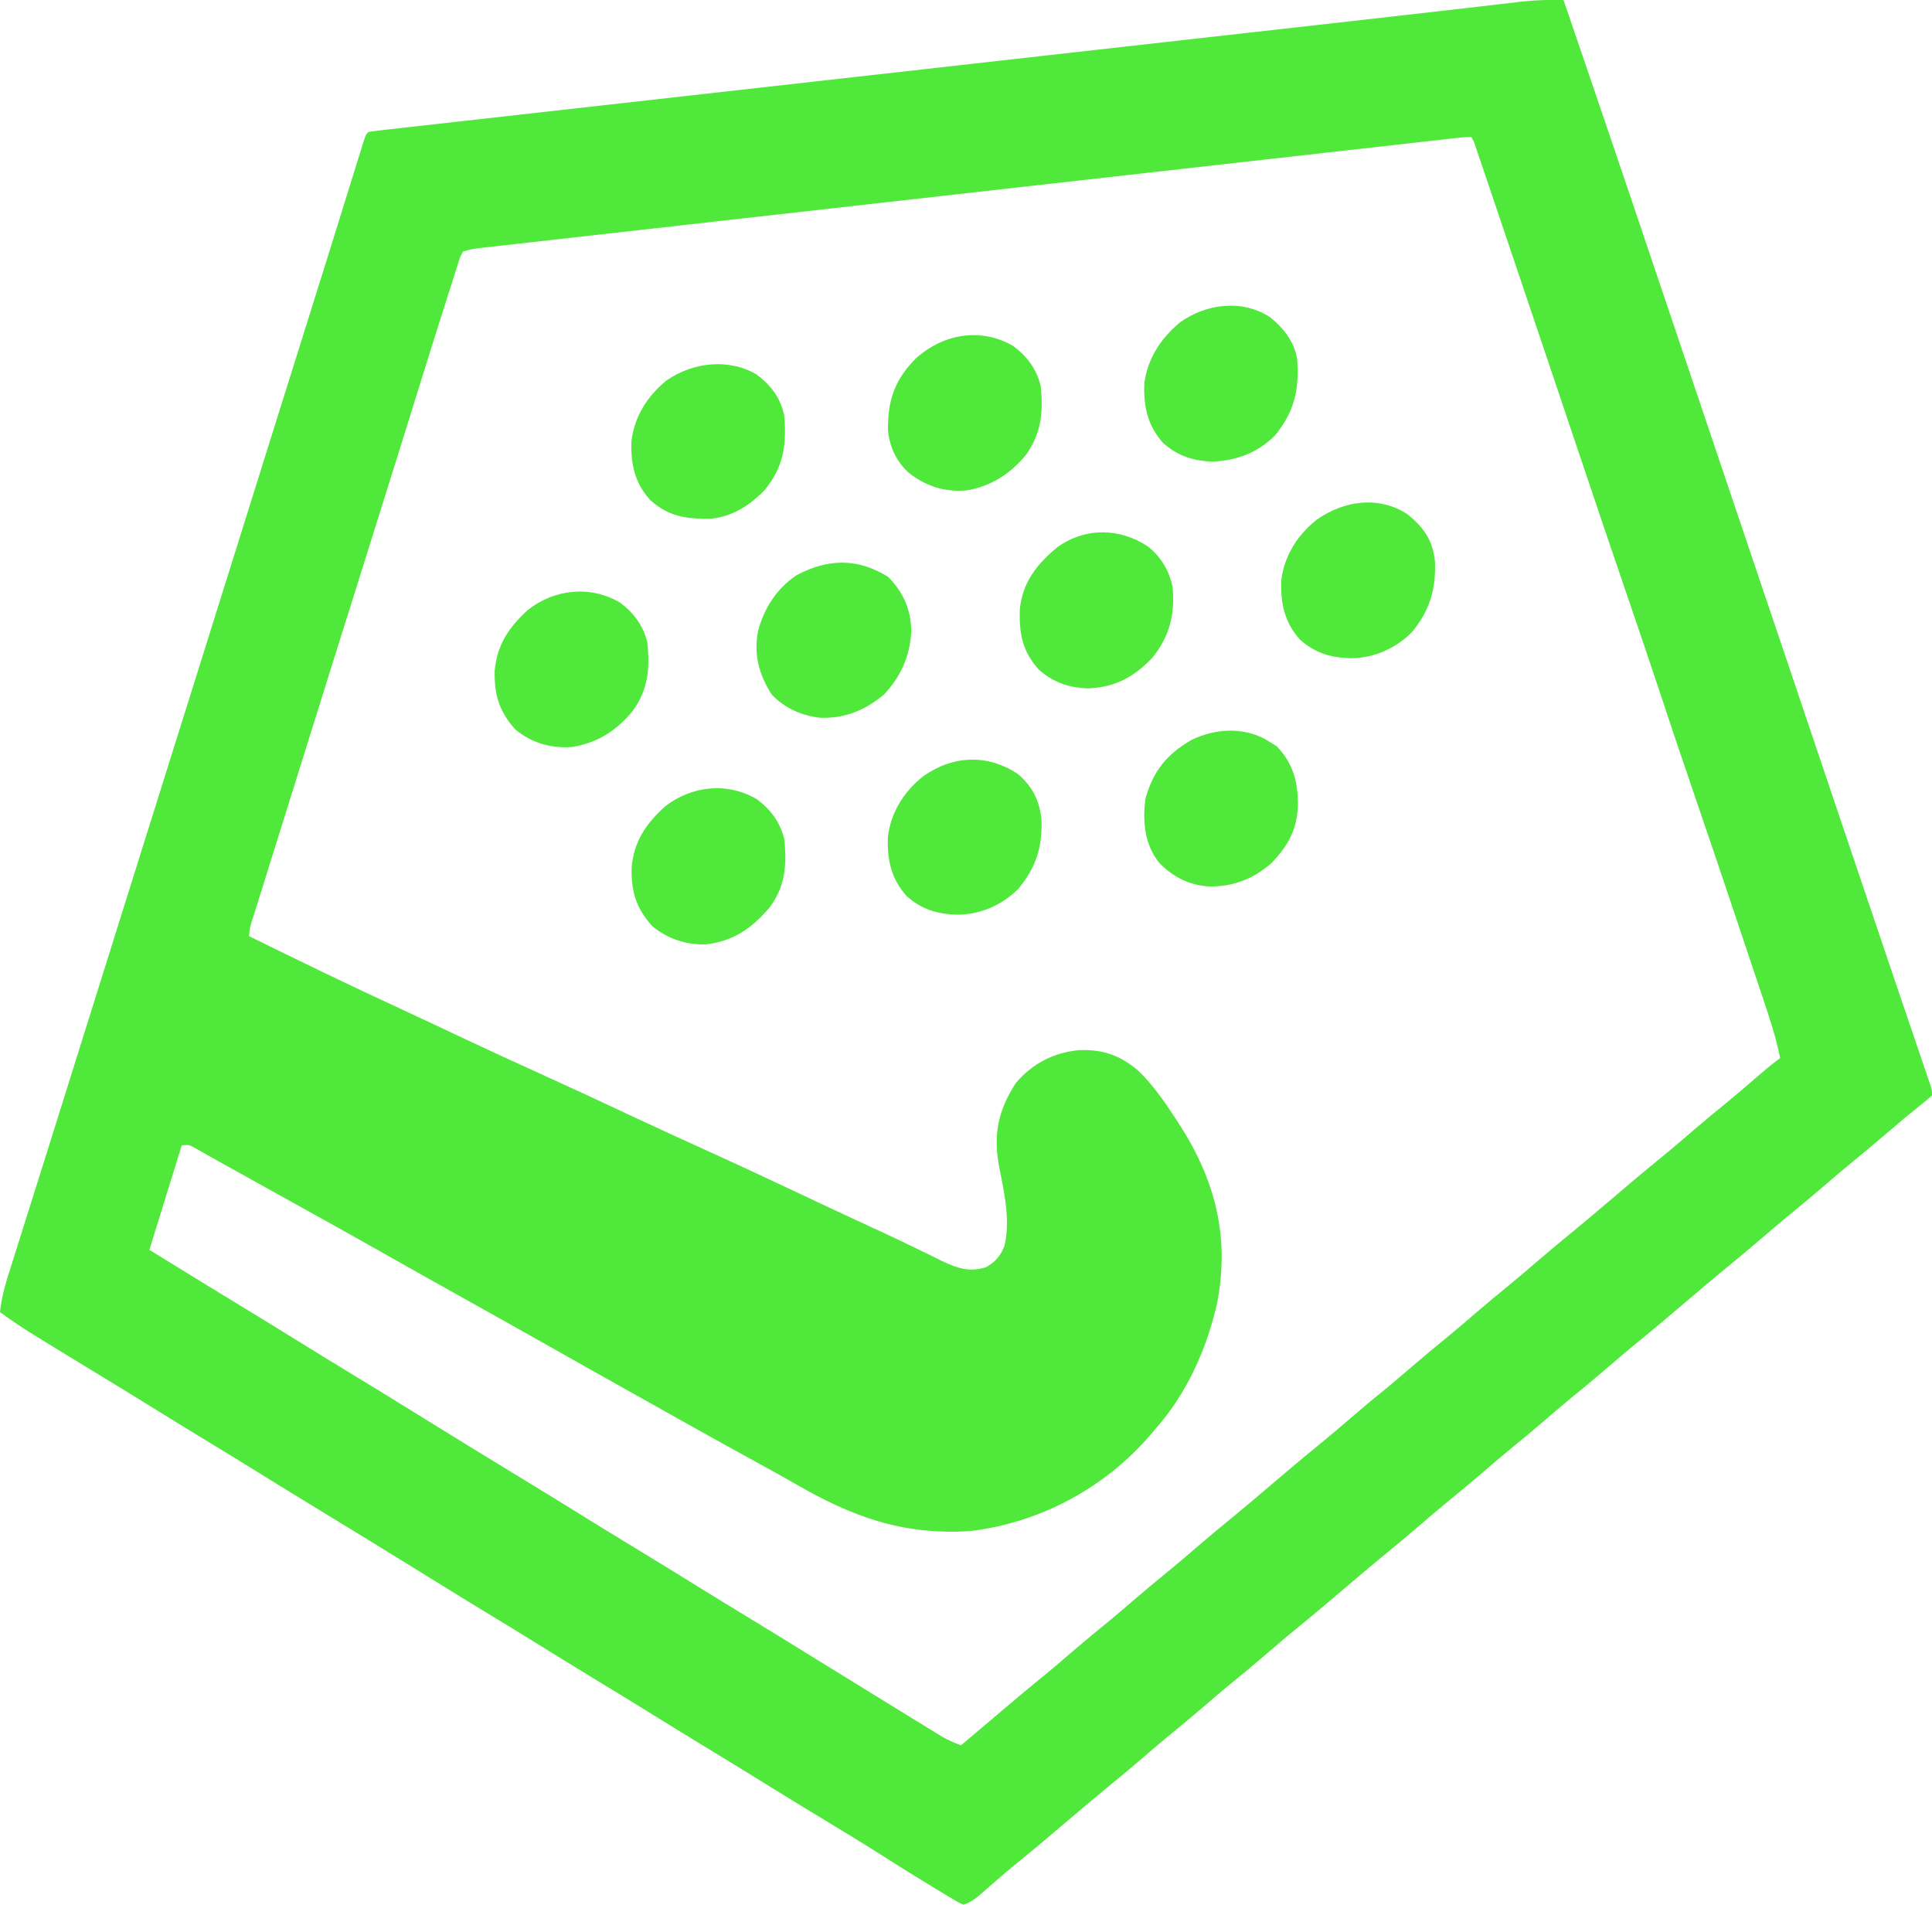 <svg xmlns="http://www.w3.org/2000/svg" width="776" height="765"><path d="M0 0 C18.659 54.489 37.053 109.068 55.426 163.654 C56.856 167.901 58.285 172.148 59.715 176.395 C60.244 177.967 60.244 177.967 60.784 179.571 C67.741 200.238 74.712 220.901 81.688 241.562 C83.874 248.038 86.06 254.513 88.246 260.988 C88.518 261.793 88.789 262.597 89.069 263.426 C93.562 276.734 98.05 290.045 102.535 303.355 C103.178 305.263 103.821 307.17 104.464 309.078 C107.025 316.678 109.586 324.278 112.146 331.878 C118.468 350.648 124.795 369.415 131.16 388.17 C131.995 390.63 132.83 393.091 133.664 395.551 C134.201 397.136 134.739 398.721 135.276 400.306 C135.537 401.073 135.797 401.841 136.065 402.632 C137.583 407.107 139.104 411.581 140.627 416.054 C141.548 418.76 142.466 421.466 143.383 424.173 C144.006 426.009 144.633 427.843 145.259 429.678 C145.624 430.755 145.989 431.833 146.365 432.943 C146.683 433.878 147.001 434.813 147.329 435.777 C148 438 148 438 148 440 C146.513 441.354 144.956 442.631 143.375 443.875 C138.839 447.501 134.393 451.203 130 455 C125.011 459.301 119.958 463.505 114.844 467.656 C111.523 470.393 108.26 473.191 105 476 C100.011 480.3 94.958 484.505 89.844 488.656 C86.523 491.393 83.26 494.191 80 497 C74.984 501.322 69.908 505.555 64.77 509.73 C59.456 514.085 54.235 518.551 49 523 C42.891 528.192 36.785 533.381 30.562 538.438 C25.699 542.395 20.941 546.465 16.192 550.558 C11.802 554.333 7.339 558.007 2.844 561.656 C-0.477 564.393 -3.74 567.191 -7 570 C-11.989 574.3 -17.042 578.505 -22.156 582.656 C-25.477 585.393 -28.74 588.191 -32 591 C-36.989 595.3 -42.042 599.505 -47.156 603.656 C-50.477 606.393 -53.74 609.191 -57 612 C-62.016 616.322 -67.092 620.555 -72.23 624.73 C-77.544 629.085 -82.765 633.551 -88 638 C-94.109 643.192 -100.215 648.381 -106.438 653.438 C-111.301 657.395 -116.059 661.465 -120.808 665.558 C-125.198 669.333 -129.661 673.007 -134.156 676.656 C-137.477 679.393 -140.74 682.191 -144 685 C-148.989 689.3 -154.042 693.505 -159.156 697.656 C-162.477 700.393 -165.74 703.191 -169 706 C-174.016 710.322 -179.092 714.555 -184.23 718.73 C-189.544 723.085 -194.765 727.551 -200 732 C-206.978 737.931 -213.979 743.819 -221.09 749.59 C-223.315 751.433 -225.51 753.297 -227.691 755.191 C-228.323 755.739 -228.955 756.287 -229.606 756.852 C-230.847 757.932 -232.084 759.015 -233.318 760.103 C-235.864 762.319 -237.764 763.921 -241 765 C-243.059 764.111 -243.059 764.111 -245.438 762.676 C-246.322 762.148 -247.206 761.621 -248.118 761.077 C-249.069 760.495 -250.02 759.912 -251 759.312 C-251.991 758.716 -252.982 758.119 -254.003 757.505 C-260.858 753.361 -267.643 749.11 -274.395 744.802 C-281.492 740.285 -288.677 735.917 -295.875 731.562 C-304.212 726.518 -312.536 721.455 -320.812 716.312 C-328.018 711.835 -335.249 707.403 -342.5 703 C-350.722 698.007 -358.914 692.968 -367.086 687.895 C-373.536 683.895 -380.013 679.939 -386.5 676 C-394.722 671.007 -402.914 665.968 -411.086 660.895 C-417.536 656.895 -424.013 652.939 -430.5 649 C-438.651 644.049 -446.775 639.059 -454.879 634.033 C-471.097 623.975 -487.357 613.986 -503.667 604.078 C-510.832 599.722 -517.964 595.316 -525.087 590.894 C-531.537 586.894 -538.013 582.939 -544.5 579 C-552.722 574.007 -560.914 568.968 -569.086 563.895 C-575.536 559.895 -582.013 555.94 -588.5 552 C-596.179 547.333 -603.85 542.653 -611.5 537.938 C-612.354 537.413 -613.208 536.889 -614.088 536.35 C-618.863 533.399 -623.472 530.317 -628 527 C-627.343 520.275 -625.305 514.092 -623.266 507.672 C-622.881 506.445 -622.496 505.217 -622.099 503.953 C-621.262 501.286 -620.422 498.621 -619.58 495.957 C-618.226 491.677 -616.88 487.395 -615.535 483.113 C-613.642 477.09 -611.747 471.068 -609.849 465.047 C-607.136 456.439 -604.435 447.828 -601.738 439.215 C-601.525 438.533 -601.311 437.851 -601.091 437.149 C-600.23 434.397 -599.368 431.645 -598.506 428.893 C-596.32 421.913 -594.132 414.934 -591.943 407.955 C-588.438 396.778 -584.934 385.601 -581.432 374.422 C-574.127 351.105 -566.822 327.787 -559.492 304.477 C-559.263 303.749 -559.035 303.021 -558.799 302.271 C-557.642 298.591 -556.484 294.911 -555.327 291.231 C-554.983 290.138 -554.983 290.138 -554.632 289.022 C-554.169 287.549 -553.706 286.076 -553.242 284.602 C-546.266 262.419 -539.315 240.228 -532.385 218.031 C-527.457 202.245 -522.522 186.463 -517.562 170.688 C-517.334 169.96 -517.105 169.233 -516.87 168.483 C-514.561 161.141 -512.252 153.799 -509.941 146.458 C-505.248 131.544 -500.566 116.626 -495.919 101.698 C-495.207 99.413 -494.496 97.128 -493.784 94.843 C-493.32 93.354 -492.856 91.866 -492.393 90.377 C-492.166 89.651 -491.94 88.924 -491.707 88.176 C-490.374 83.895 -489.044 79.613 -487.715 75.33 C-487.097 73.339 -486.478 71.348 -485.858 69.357 C-485.103 66.934 -484.351 64.509 -483.601 62.084 C-483.106 60.497 -483.106 60.497 -482.6 58.878 C-482.314 57.954 -482.027 57.03 -481.731 56.079 C-481 54 -481 54 -480 53 C-477.845 52.67 -475.679 52.403 -473.513 52.16 C-472.823 52.081 -472.134 52.002 -471.424 51.921 C-469.085 51.655 -466.745 51.396 -464.405 51.136 C-462.722 50.946 -461.039 50.755 -459.356 50.564 C-454.707 50.038 -450.057 49.518 -445.406 48.998 C-440.398 48.438 -435.389 47.872 -430.381 47.307 C-421.683 46.326 -412.986 45.349 -404.288 44.373 C-391.654 42.957 -379.021 41.535 -366.387 40.113 C-345.817 37.796 -325.246 35.484 -304.674 33.174 C-284.818 30.944 -264.961 28.712 -245.105 26.478 C-243.89 26.342 -242.674 26.205 -241.422 26.064 C-235.318 25.377 -229.213 24.69 -223.109 24.003 C-211.13 22.656 -199.151 21.308 -187.173 19.96 C-186.009 19.829 -184.845 19.698 -183.646 19.564 C-167.709 17.771 -151.771 15.979 -135.834 14.188 C-132.583 13.823 -129.332 13.458 -126.081 13.092 C-116.804 12.05 -107.528 11.007 -98.251 9.967 C-72.926 7.127 -72.926 7.127 -47.608 4.227 C-44.409 3.857 -41.21 3.489 -38.01 3.121 C-33.609 2.614 -29.21 2.1 -24.81 1.581 C-22.934 1.364 -21.059 1.148 -19.183 0.932 C-18.381 0.835 -17.58 0.738 -16.755 0.638 C-11.154 0.002 -5.634 -0.099 0 0 Z M-45.466 55.7 C-46.141 55.776 -46.816 55.851 -47.511 55.929 C-49.795 56.186 -52.078 56.444 -54.361 56.702 C-56.006 56.887 -57.651 57.072 -59.295 57.256 C-63.832 57.766 -68.369 58.278 -72.906 58.79 C-77.792 59.341 -82.679 59.89 -87.565 60.44 C-98.257 61.644 -108.949 62.849 -119.641 64.054 C-126.312 64.806 -132.983 65.558 -139.655 66.309 C-158.112 68.389 -176.569 70.469 -195.026 72.55 C-196.208 72.683 -197.39 72.817 -198.608 72.954 C-201.005 73.224 -203.401 73.494 -205.797 73.765 C-206.987 73.899 -208.177 74.033 -209.402 74.171 C-210.593 74.305 -211.784 74.44 -213.012 74.578 C-232.321 76.756 -251.63 78.93 -270.94 81.104 C-290.747 83.334 -310.554 85.566 -330.361 87.799 C-341.489 89.054 -352.617 90.309 -363.745 91.56 C-373.219 92.626 -382.693 93.694 -392.167 94.764 C-397.003 95.31 -401.84 95.856 -406.677 96.399 C-411.101 96.896 -415.525 97.395 -419.949 97.896 C-421.553 98.077 -423.157 98.258 -424.762 98.437 C-426.936 98.68 -429.109 98.927 -431.282 99.174 C-433.096 99.379 -433.096 99.379 -434.947 99.587 C-438.537 100.04 -438.537 100.04 -442 101 C-443.345 103.474 -443.345 103.474 -444.253 106.623 C-444.643 107.821 -445.034 109.019 -445.436 110.253 C-445.849 111.575 -446.26 112.897 -446.672 114.219 C-447.111 115.586 -447.551 116.954 -447.992 118.32 C-449.129 121.858 -450.246 125.401 -451.356 128.947 C-452.339 132.082 -453.336 135.212 -454.33 138.344 C-456.456 145.067 -458.551 151.8 -460.64 158.534 C-461.702 161.955 -462.767 165.374 -463.832 168.793 C-464.161 169.848 -464.161 169.848 -464.496 170.923 C-464.943 172.36 -465.391 173.796 -465.838 175.233 C-466.518 177.413 -467.197 179.593 -467.875 181.773 C-472.429 196.395 -477.022 211.003 -481.619 225.611 C-491.307 256.397 -500.956 287.195 -510.568 318.005 C-512.81 325.191 -515.056 332.376 -517.306 339.56 C-518.646 343.841 -519.984 348.122 -521.321 352.404 C-521.934 354.365 -522.548 356.326 -523.163 358.286 C-523.992 360.927 -524.817 363.569 -525.641 366.211 C-526.005 367.367 -526.005 367.367 -526.376 368.546 C-527.579 372.204 -527.579 372.204 -528 376 C-508.079 385.77 -488.149 395.493 -467.992 404.77 C-462.943 407.094 -457.909 409.449 -452.883 411.824 C-452.185 412.154 -451.487 412.484 -450.767 412.824 C-449.337 413.5 -447.907 414.176 -446.477 414.852 C-433.804 420.841 -421.087 426.72 -408.314 432.494 C-397.501 437.384 -386.743 442.38 -376.008 447.439 C-365.918 452.191 -355.787 456.843 -345.625 461.438 C-332.113 467.548 -318.683 473.821 -305.274 480.154 C-304.579 480.482 -303.884 480.81 -303.168 481.148 C-302.479 481.474 -301.789 481.8 -301.079 482.135 C-293.102 485.9 -285.108 489.629 -277.095 493.317 C-271.908 495.706 -266.736 498.114 -261.607 500.625 C-259.823 501.497 -258.035 502.358 -256.246 503.22 C-254.025 504.29 -251.812 505.377 -249.609 506.483 C-243.46 509.421 -238.699 511.036 -232 509 C-228.243 506.876 -225.999 504.359 -224.508 500.254 C-222.161 489.836 -224.62 479.056 -226.664 468.791 C-229.126 455.747 -227.129 446.094 -220 435 C-213.296 427.113 -204.727 422.724 -194.457 421.762 C-184.997 421.496 -178.279 423.777 -171 429.875 C-165.048 435.586 -160.479 442.127 -156 449 C-155.529 449.72 -155.057 450.439 -154.571 451.181 C-139.961 473.693 -133.928 496.642 -139.18 523.584 C-143.35 541.89 -151.426 559.939 -164 574 C-164.686 574.816 -165.372 575.632 -166.078 576.473 C-184.43 597.829 -210.958 611.957 -239 615 C-265.705 616.515 -285.837 609.164 -308.705 595.892 C-313.942 592.885 -319.234 589.981 -324.528 587.076 C-327.617 585.381 -330.703 583.681 -333.789 581.98 C-334.396 581.646 -335.003 581.311 -335.629 580.967 C-344.756 575.933 -353.842 570.825 -362.931 565.722 C-366.054 563.97 -369.179 562.221 -372.305 560.473 C-383.332 554.305 -394.345 548.116 -405.341 541.892 C-416.539 535.557 -427.77 529.28 -439 523 C-451.139 516.212 -463.274 509.418 -475.375 502.562 C-487.042 495.956 -498.763 489.447 -510.49 482.947 C-514.105 480.943 -517.716 478.935 -521.328 476.926 C-522.541 476.251 -523.755 475.576 -524.968 474.902 C-527.247 473.634 -529.527 472.366 -531.806 471.098 C-533.872 469.95 -535.939 468.803 -538.008 467.66 C-540.049 466.527 -542.086 465.385 -544.117 464.235 C-545.099 463.684 -546.082 463.134 -547.094 462.566 C-548.404 461.825 -548.404 461.825 -549.74 461.069 C-552.035 459.786 -552.035 459.786 -555 460 C-559.29 473.86 -563.58 487.72 -568 502 C-555.412 509.757 -542.825 517.512 -530.188 525.188 C-522.069 530.118 -513.982 535.096 -505.913 540.106 C-499.463 544.106 -492.987 548.061 -486.5 552 C-478.349 556.951 -470.225 561.941 -462.121 566.967 C-445.903 577.025 -429.643 587.014 -413.333 596.922 C-406.168 601.278 -399.036 605.684 -391.913 610.106 C-385.463 614.106 -378.987 618.061 -372.5 622 C-364.278 626.993 -356.086 632.032 -347.914 637.105 C-341.464 641.105 -334.987 645.061 -328.5 649 C-320.349 653.951 -312.225 658.941 -304.121 663.967 C-293.857 670.332 -283.574 676.666 -273.281 682.985 C-271.081 684.336 -268.882 685.689 -266.684 687.042 C-263.521 688.99 -260.355 690.933 -257.188 692.875 C-255.756 693.759 -255.756 693.759 -254.295 694.66 C-253.408 695.203 -252.52 695.745 -251.605 696.305 C-250.834 696.779 -250.062 697.253 -249.266 697.742 C-246.905 699.053 -244.526 700.051 -242 701 C-240.68 699.883 -239.359 698.765 -238.039 697.648 C-236.872 696.661 -235.706 695.675 -234.54 694.688 C-231.567 692.174 -228.596 689.658 -225.629 687.137 C-220.641 682.902 -215.641 678.689 -210.562 674.562 C-205.699 670.605 -200.941 666.535 -196.192 662.442 C-191.802 658.667 -187.339 654.993 -182.844 651.344 C-179.523 648.607 -176.26 645.809 -173 643 C-168.011 638.7 -162.958 634.495 -157.844 630.344 C-154.523 627.607 -151.26 624.809 -148 622 C-142.984 617.678 -137.908 613.445 -132.77 609.27 C-127.456 604.915 -122.235 600.449 -117 596 C-110.891 590.808 -104.785 585.619 -98.562 580.562 C-93.699 576.605 -88.941 572.535 -84.192 568.442 C-79.802 564.667 -75.339 560.993 -70.844 557.344 C-67.523 554.607 -64.26 551.809 -61 549 C-56.011 544.7 -50.958 540.495 -45.844 536.344 C-42.523 533.607 -39.26 530.809 -36 528 C-31.011 523.7 -25.958 519.495 -20.844 515.344 C-17.523 512.607 -14.26 509.809 -11 507 C-5.984 502.678 -0.908 498.445 4.23 494.27 C9.544 489.915 14.765 485.449 20 481 C26.109 475.808 32.215 470.619 38.438 465.562 C43.301 461.605 48.059 457.535 52.808 453.442 C57.189 449.674 61.642 446.007 66.129 442.367 C70.216 438.997 74.226 435.54 78.23 432.072 C81.085 429.608 83.94 427.21 87 425 C85.387 416.705 82.736 408.806 80.047 400.812 C79.549 399.323 79.052 397.834 78.556 396.344 C77.233 392.38 75.904 388.417 74.574 384.456 C73.47 381.165 72.369 377.873 71.269 374.581 C64.829 355.324 58.341 336.083 51.745 316.879 C47.242 303.762 42.846 290.611 38.494 277.444 C34.601 265.691 30.606 253.975 26.598 242.262 C19.194 220.622 11.894 198.949 4.608 177.27 C0.898 166.231 -2.817 155.194 -6.531 144.156 C-7.08 142.526 -7.08 142.526 -7.64 140.863 C-14.043 121.834 -20.457 102.809 -26.893 83.792 C-27.56 81.82 -28.226 79.848 -28.893 77.876 C-30.095 74.319 -31.299 70.763 -32.504 67.207 C-32.85 66.182 -33.196 65.157 -33.553 64.101 C-33.865 63.182 -34.177 62.263 -34.498 61.316 C-34.767 60.523 -35.035 59.731 -35.311 58.915 C-35.974 56.953 -35.974 56.953 -37 55 C-39.852 55 -42.632 55.381 -45.466 55.7 Z " fill="#50E83B" transform="translate(628,0)"></path><path d="M0 0 C6.107 6.282 9.117 13.18 9.219 21.949 C8.672 31.744 4.956 40.121 -1.812 47.25 C-9.318 53.509 -17.518 56.896 -27.336 56.531 C-34.843 55.679 -41.554 52.761 -46.812 47.25 C-51.978 39.136 -54.113 31.28 -52.352 21.758 C-49.906 12.523 -44.84 4.58 -36.812 -0.75 C-24.165 -7.438 -12.341 -7.679 0 0 Z " fill="#50E83B" transform="translate(356.812,231.75)"></path><path d="M0 0 C6.531 5.383 9.991 10.422 10.875 18.891 C11.253 30.274 8.803 38.495 1.562 47.293 C-5.013 53.818 -13.497 57.597 -22.746 57.711 C-30.843 57.554 -37.277 55.672 -43.371 50.211 C-49.569 43.295 -51.201 35.637 -50.879 26.512 C-49.68 16.562 -44.366 8.17 -36.559 2.023 C-25.634 -5.649 -11.53 -7.687 0 0 Z " fill="#50E83B" transform="translate(565.496,206.664)"></path><path d="M0 0 C0.602 0.37 1.204 0.74 1.824 1.121 C3.185 1.956 3.185 1.956 4.574 2.809 C11.117 9.533 13.144 17.049 13.135 26.221 C12.917 36.167 9.266 42.747 2.441 49.852 C-4.974 56.282 -13.366 59.491 -23.176 59.121 C-30.949 58.494 -37.429 55.096 -42.781 49.418 C-48.523 41.942 -49.19 33.268 -48.176 24.121 C-45.041 12.886 -39.659 6.186 -29.738 0.383 C-20.417 -4.207 -9.332 -4.985 0 0 Z " fill="#50E83B" transform="translate(508.176,296.879)"></path><path d="M0 0 C5.387 4.455 9.386 9.474 10.727 16.488 C11.674 28.823 9.703 37.841 1.781 47.445 C-5.119 54.307 -13.482 57.472 -23.086 57.863 C-30.903 57.697 -37.282 55.632 -43.148 50.363 C-49.348 43.446 -50.965 35.797 -50.664 26.672 C-49.431 16.621 -44.124 8.533 -36.492 2.098 C-25.901 -5.585 -11.241 -7.475 0 0 Z " fill="#50E83B" transform="translate(510.273,127.512)"></path><path d="M0 0 C5.533 4.099 9.365 9.278 11 16 C12.111 26.43 11.405 35.241 4.941 43.691 C-2.2 51.965 -9.34 56.925 -20.328 58.289 C-28.334 58.597 -35.806 56.093 -42 51 C-48.523 43.694 -50.512 37.15 -50.301 27.375 C-49.373 16.97 -44.604 9.951 -37 3 C-26.276 -5.429 -11.922 -6.984 0 0 Z " fill="#50E83B" transform="translate(304,321)"></path><path d="M0 0 C5.14 4.104 8.533 9.902 9.75 16.375 C10.702 27.023 8.523 35.955 1.75 44.375 C-5.652 52.303 -13.382 56.427 -24.312 56.875 C-32.008 56.566 -38.393 54.421 -44.125 49.188 C-50.695 41.809 -51.933 34.825 -51.629 25.031 C-50.498 14.121 -44.71 6.864 -36.438 0.062 C-25.177 -7.915 -11.282 -7.62 0 0 Z " fill="#50E83B" transform="translate(461.25,219.625)"></path><path d="M0 0 C5.766 4.999 8.587 10.731 9.316 18.27 C9.689 29.351 7.108 37.392 0.059 45.957 C-6.516 52.482 -15.001 56.261 -24.25 56.375 C-32.347 56.218 -38.781 54.336 -44.875 48.875 C-51.073 41.959 -52.704 34.301 -52.383 25.176 C-51.183 15.226 -45.87 6.834 -38.062 0.688 C-26.18 -7.641 -12.158 -8.255 0 0 Z " fill="#50E83B" transform="translate(409,311)"></path><path d="M0 0 C5.533 4.099 9.365 9.278 11 16 C12.112 26.446 11.334 35.106 5.047 43.656 C-1.636 51.601 -8.771 56.214 -19 58 C-27.583 58.681 -35.269 56.534 -42 51 C-48.523 43.694 -50.512 37.15 -50.301 27.375 C-49.373 16.97 -44.604 9.951 -37 3 C-26.276 -5.429 -11.922 -6.984 0 0 Z " fill="#50E83B" transform="translate(249,242)"></path><path d="M0 0 C5.67 4.277 9.689 9.486 11.051 16.547 C12.053 28.323 10.744 37.209 3.145 46.402 C-2.918 52.612 -9.749 57.055 -18.5 57.883 C-28.421 57.986 -35.25 57.111 -42.762 50.422 C-49.034 43.537 -50.654 35.869 -50.332 26.723 C-49.135 16.792 -43.824 8.419 -36.074 2.234 C-25.654 -4.927 -11.199 -6.701 0 0 Z " fill="#50E83B" transform="translate(303.949,150.453)"></path><path d="M0 0 C5.533 4.099 9.365 9.278 11 16 C12.115 26.467 11.254 34.965 5.152 43.621 C-1.111 51.271 -9.123 56.466 -19 58 C-27.823 58.692 -35.494 56.173 -42.312 50.605 C-47.152 46.001 -49.608 40.548 -50.336 33.957 C-50.485 21.946 -47.792 13.866 -39.367 5.164 C-28.416 -4.847 -13.174 -7.717 0 0 Z " fill="#50E83B" transform="translate(407,139)"></path></svg>
